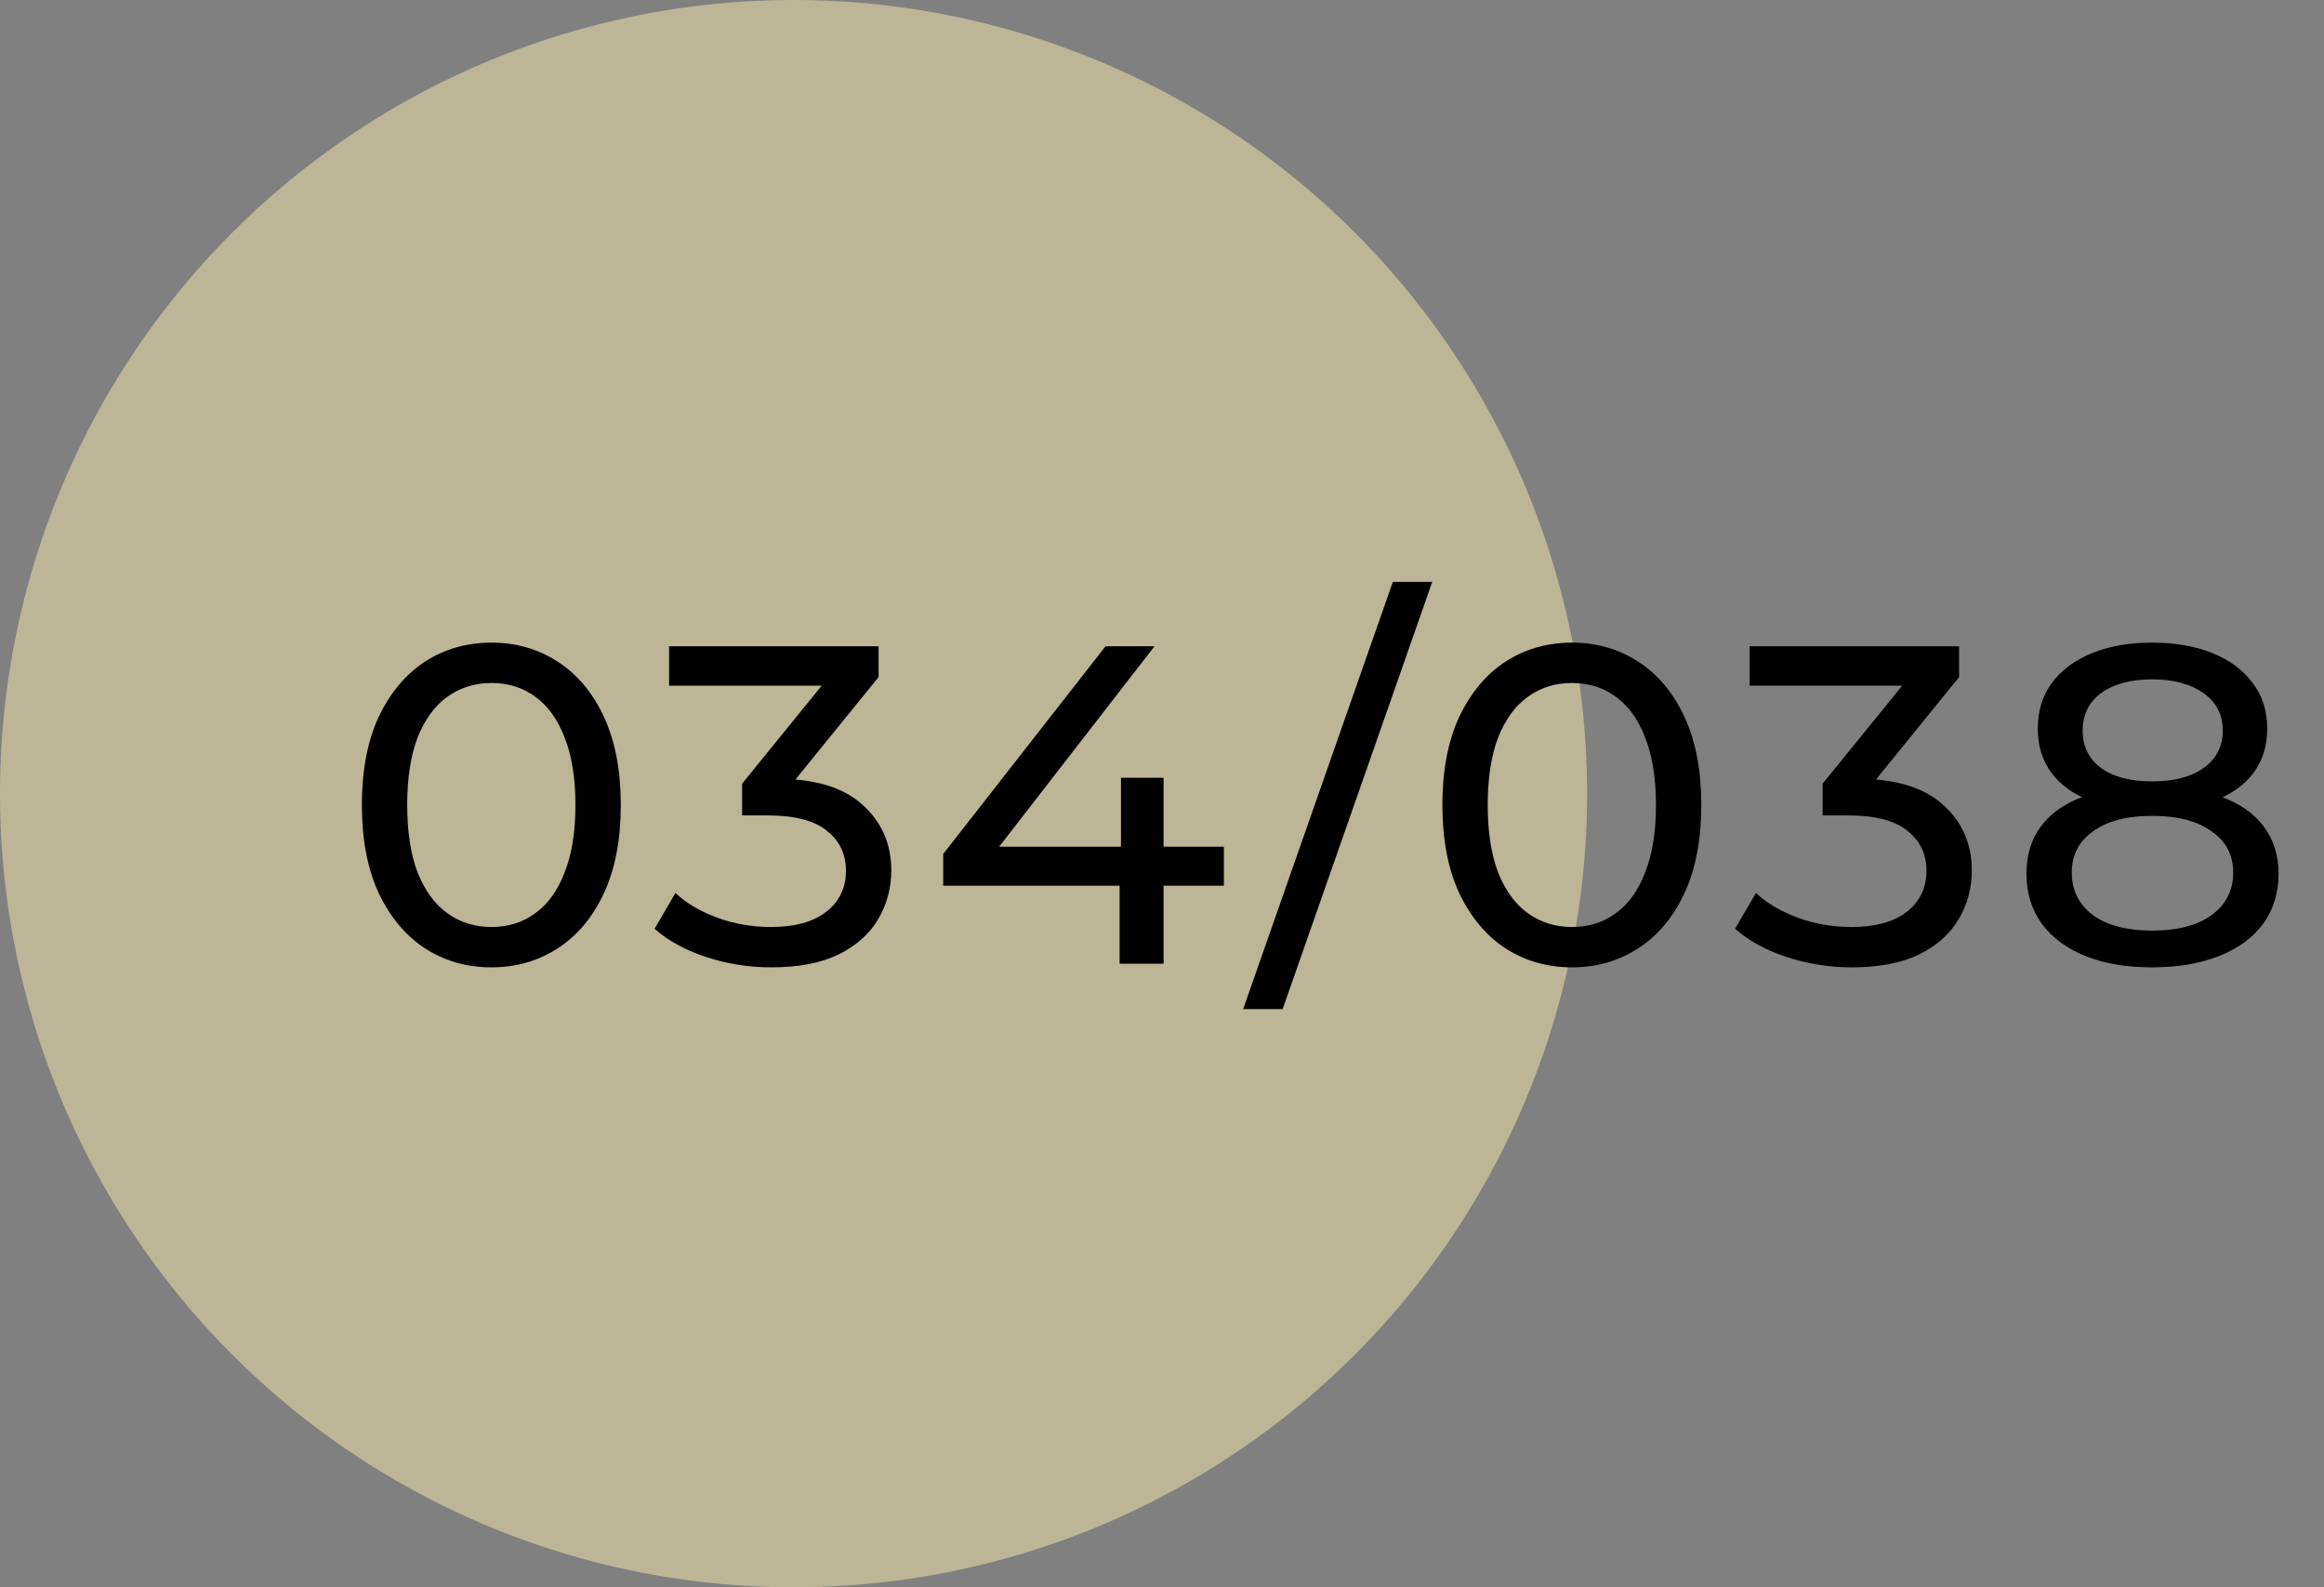 <svg xmlns="http://www.w3.org/2000/svg" width="82" height="56" viewBox="0 0 82 56" fill="none"><rect x="0" y="0" width="82" height="56" fill="#808080" stroke="none"/><circle opacity="0.5" cx="28" cy="28" r="28" fill="#FAECAD"></circle><path d="M17.344 34.128C16.469 34.128 15.685 33.904 14.992 33.456C14.309 33.008 13.765 32.357 13.36 31.504C12.965 30.651 12.768 29.616 12.768 28.4C12.768 27.184 12.965 26.149 13.36 25.296C13.765 24.443 14.309 23.792 14.992 23.344C15.685 22.896 16.469 22.672 17.344 22.672C18.208 22.672 18.987 22.896 19.68 23.344C20.373 23.792 20.917 24.443 21.312 25.296C21.707 26.149 21.904 27.184 21.904 28.4C21.904 29.616 21.707 30.651 21.312 31.504C20.917 32.357 20.373 33.008 19.68 33.456C18.987 33.904 18.208 34.128 17.344 34.128ZM17.344 32.704C17.931 32.704 18.443 32.544 18.88 32.224C19.328 31.904 19.675 31.424 19.92 30.784C20.176 30.144 20.304 29.349 20.304 28.4C20.304 27.451 20.176 26.656 19.92 26.016C19.675 25.376 19.328 24.896 18.88 24.576C18.443 24.256 17.931 24.096 17.344 24.096C16.757 24.096 16.24 24.256 15.792 24.576C15.344 24.896 14.992 25.376 14.736 26.016C14.491 26.656 14.368 27.451 14.368 28.4C14.368 29.349 14.491 30.144 14.736 30.784C14.992 31.424 15.344 31.904 15.792 32.224C16.24 32.544 16.757 32.704 17.344 32.704ZM27.208 34.128C26.418 34.128 25.65 34.005 24.904 33.76C24.168 33.515 23.565 33.184 23.096 32.768L23.832 31.504C24.205 31.856 24.69 32.144 25.288 32.368C25.885 32.592 26.525 32.704 27.208 32.704C28.04 32.704 28.685 32.528 29.144 32.176C29.613 31.813 29.848 31.328 29.848 30.72C29.848 30.133 29.624 29.664 29.176 29.312C28.738 28.949 28.04 28.768 27.08 28.768H26.184V27.648L29.512 23.552L29.736 24.192H23.608V22.8H31V23.888L27.688 27.968L26.856 27.472H27.384C28.738 27.472 29.752 27.776 30.424 28.384C31.106 28.992 31.448 29.765 31.448 30.704C31.448 31.333 31.293 31.909 30.984 32.432C30.674 32.955 30.205 33.371 29.576 33.68C28.957 33.979 28.168 34.128 27.208 34.128ZM33.28 31.248V30.128L39.008 22.8H40.736L35.056 30.128L34.24 29.872H43.184V31.248H33.28ZM39.504 34V31.248L39.552 29.872V27.44H41.056V34H39.504ZM43.864 35.6L49.145 20.528H50.536L45.257 35.6H43.864ZM55.469 34.128C54.594 34.128 53.81 33.904 53.117 33.456C52.434 33.008 51.89 32.357 51.485 31.504C51.09 30.651 50.893 29.616 50.893 28.4C50.893 27.184 51.09 26.149 51.485 25.296C51.89 24.443 52.434 23.792 53.117 23.344C53.81 22.896 54.594 22.672 55.469 22.672C56.333 22.672 57.112 22.896 57.805 23.344C58.498 23.792 59.042 24.443 59.437 25.296C59.832 26.149 60.029 27.184 60.029 28.4C60.029 29.616 59.832 30.651 59.437 31.504C59.042 32.357 58.498 33.008 57.805 33.456C57.112 33.904 56.333 34.128 55.469 34.128ZM55.469 32.704C56.056 32.704 56.568 32.544 57.005 32.224C57.453 31.904 57.8 31.424 58.045 30.784C58.301 30.144 58.429 29.349 58.429 28.4C58.429 27.451 58.301 26.656 58.045 26.016C57.8 25.376 57.453 24.896 57.005 24.576C56.568 24.256 56.056 24.096 55.469 24.096C54.882 24.096 54.365 24.256 53.917 24.576C53.469 24.896 53.117 25.376 52.861 26.016C52.616 26.656 52.493 27.451 52.493 28.4C52.493 29.349 52.616 30.144 52.861 30.784C53.117 31.424 53.469 31.904 53.917 32.224C54.365 32.544 54.882 32.704 55.469 32.704ZM65.333 34.128C64.543 34.128 63.775 34.005 63.029 33.76C62.293 33.515 61.69 33.184 61.221 32.768L61.957 31.504C62.33 31.856 62.815 32.144 63.413 32.368C64.01 32.592 64.65 32.704 65.333 32.704C66.165 32.704 66.81 32.528 67.269 32.176C67.738 31.813 67.973 31.328 67.973 30.72C67.973 30.133 67.749 29.664 67.301 29.312C66.863 28.949 66.165 28.768 65.205 28.768H64.309V27.648L67.637 23.552L67.861 24.192H61.733V22.8H69.125V23.888L65.813 27.968L64.981 27.472H65.509C66.863 27.472 67.877 27.776 68.549 28.384C69.231 28.992 69.573 29.765 69.573 30.704C69.573 31.333 69.418 31.909 69.109 32.432C68.799 32.955 68.33 33.371 67.701 33.68C67.082 33.979 66.293 34.128 65.333 34.128ZM75.933 34.128C75.026 34.128 74.242 33.995 73.581 33.728C72.919 33.461 72.407 33.083 72.045 32.592C71.682 32.091 71.501 31.504 71.501 30.832C71.501 30.171 71.671 29.611 72.013 29.152C72.365 28.683 72.871 28.331 73.533 28.096C74.194 27.851 74.994 27.728 75.933 27.728C76.871 27.728 77.671 27.851 78.333 28.096C79.005 28.331 79.517 28.683 79.869 29.152C80.221 29.621 80.397 30.181 80.397 30.832C80.397 31.504 80.216 32.091 79.853 32.592C79.49 33.083 78.973 33.461 78.301 33.728C77.629 33.995 76.84 34.128 75.933 34.128ZM75.933 32.832C76.829 32.832 77.528 32.651 78.029 32.288C78.541 31.915 78.797 31.413 78.797 30.784C78.797 30.165 78.541 29.68 78.029 29.328C77.528 28.965 76.829 28.784 75.933 28.784C75.047 28.784 74.354 28.965 73.853 29.328C73.352 29.68 73.101 30.165 73.101 30.784C73.101 31.413 73.352 31.915 73.853 32.288C74.354 32.651 75.047 32.832 75.933 32.832ZM75.933 28.592C75.079 28.592 74.354 28.48 73.757 28.256C73.159 28.021 72.701 27.691 72.381 27.264C72.061 26.827 71.901 26.309 71.901 25.712C71.901 25.083 72.066 24.544 72.397 24.096C72.738 23.637 73.213 23.285 73.821 23.04C74.429 22.795 75.133 22.672 75.933 22.672C76.743 22.672 77.453 22.795 78.061 23.04C78.669 23.285 79.144 23.637 79.485 24.096C79.826 24.544 79.997 25.083 79.997 25.712C79.997 26.309 79.837 26.827 79.517 27.264C79.197 27.691 78.733 28.021 78.125 28.256C77.517 28.48 76.786 28.592 75.933 28.592ZM75.933 27.568C76.712 27.568 77.32 27.408 77.757 27.088C78.205 26.768 78.429 26.331 78.429 25.776C78.429 25.211 78.2 24.768 77.741 24.448C77.282 24.128 76.68 23.968 75.933 23.968C75.186 23.968 74.589 24.128 74.141 24.448C73.704 24.768 73.485 25.211 73.485 25.776C73.485 26.331 73.698 26.768 74.125 27.088C74.562 27.408 75.165 27.568 75.933 27.568Z" fill="black"></path></svg>